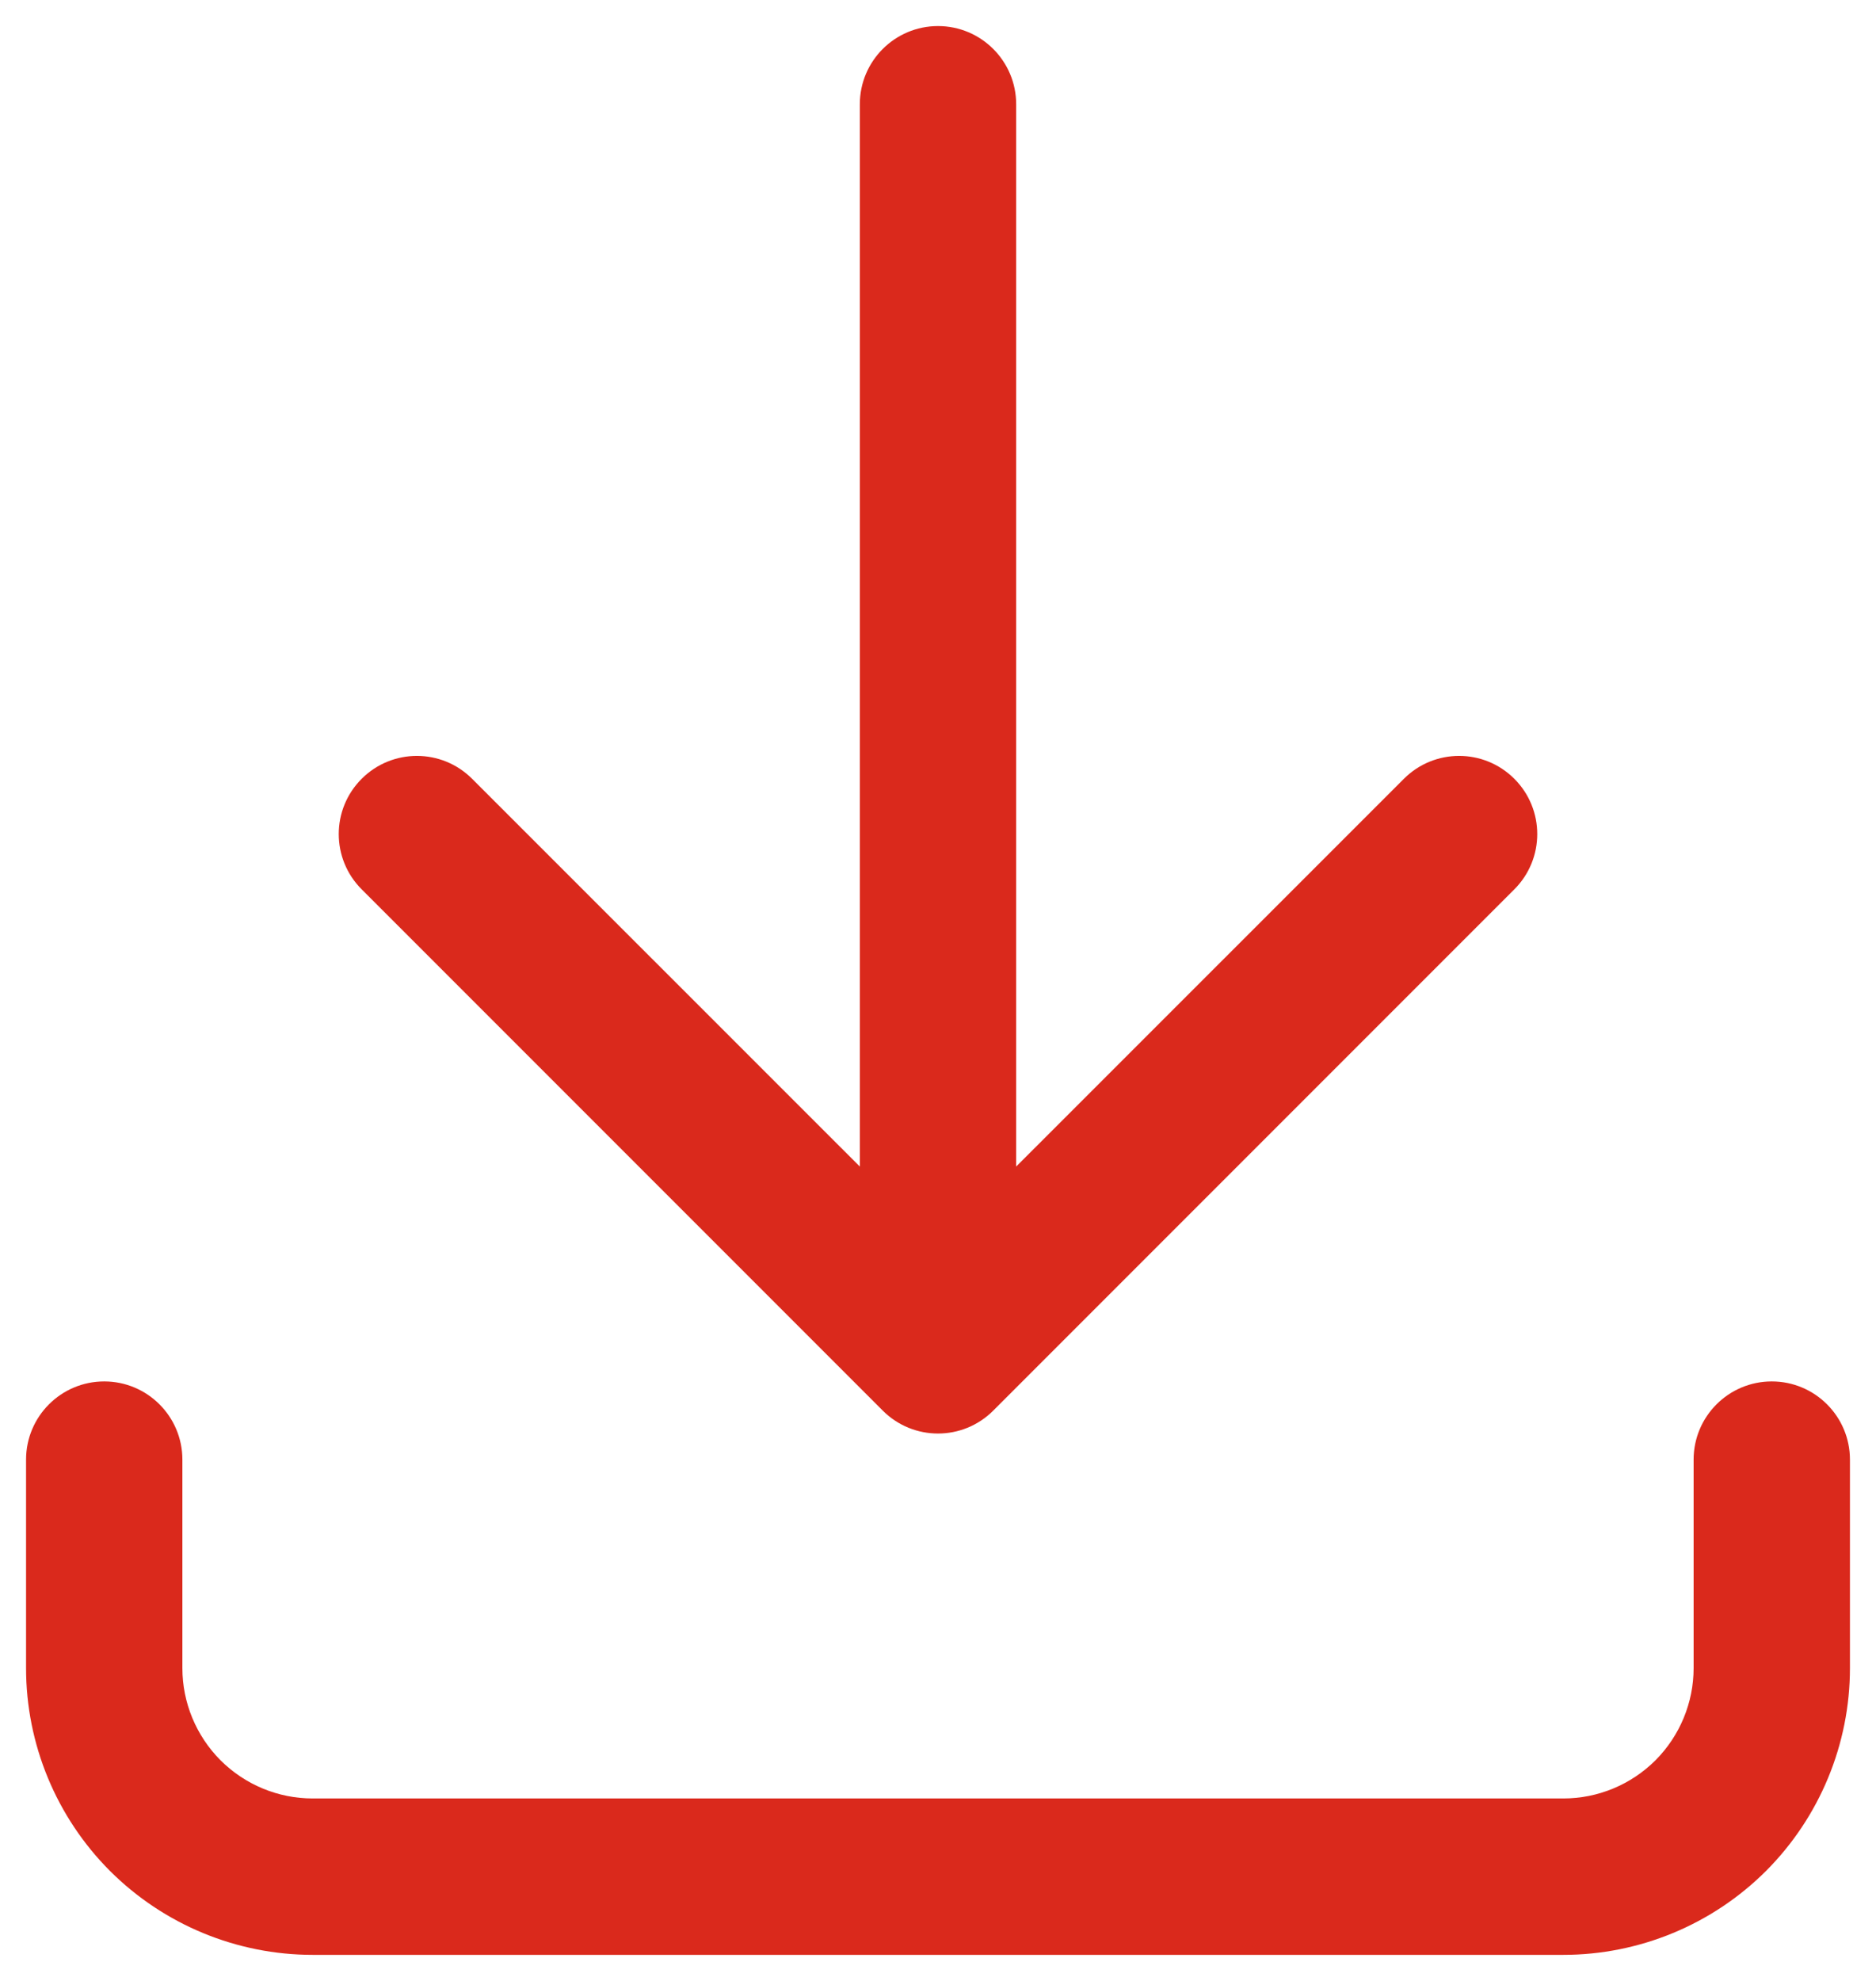 <svg width="18" height="19" viewBox="0 0 18 19" fill="none" xmlns="http://www.w3.org/2000/svg">
<path fill-rule="evenodd" clip-rule="evenodd" d="M9 0.25C9.414 0.25 9.75 0.586 9.75 1V11.189L13.47 7.47C13.763 7.177 14.237 7.177 14.53 7.47C14.823 7.763 14.823 8.237 14.53 8.53L9.53 13.53C9.237 13.823 8.763 13.823 8.47 13.53L3.47 8.53C3.177 8.237 3.177 7.763 3.47 7.47C3.763 7.177 4.237 7.177 4.53 7.47L8.25 11.189V1C8.25 0.586 8.586 0.25 9 0.25ZM1 13.25C1.414 13.25 1.75 13.586 1.75 14V16C1.75 16.331 1.882 16.649 2.116 16.884C2.351 17.118 2.668 17.25 3 17.25H15C15.332 17.25 15.649 17.118 15.884 16.884C16.118 16.649 16.25 16.331 16.25 16V14C16.25 13.586 16.586 13.25 17 13.25C17.414 13.25 17.75 13.586 17.75 14V16C17.75 16.729 17.46 17.429 16.945 17.945C16.429 18.46 15.729 18.75 15 18.75H3C2.271 18.75 1.571 18.46 1.055 17.945C0.54 17.429 0.25 16.729 0.25 16V14C0.25 13.586 0.586 13.25 1 13.25Z" fill="#DA291C"/>
</svg>
